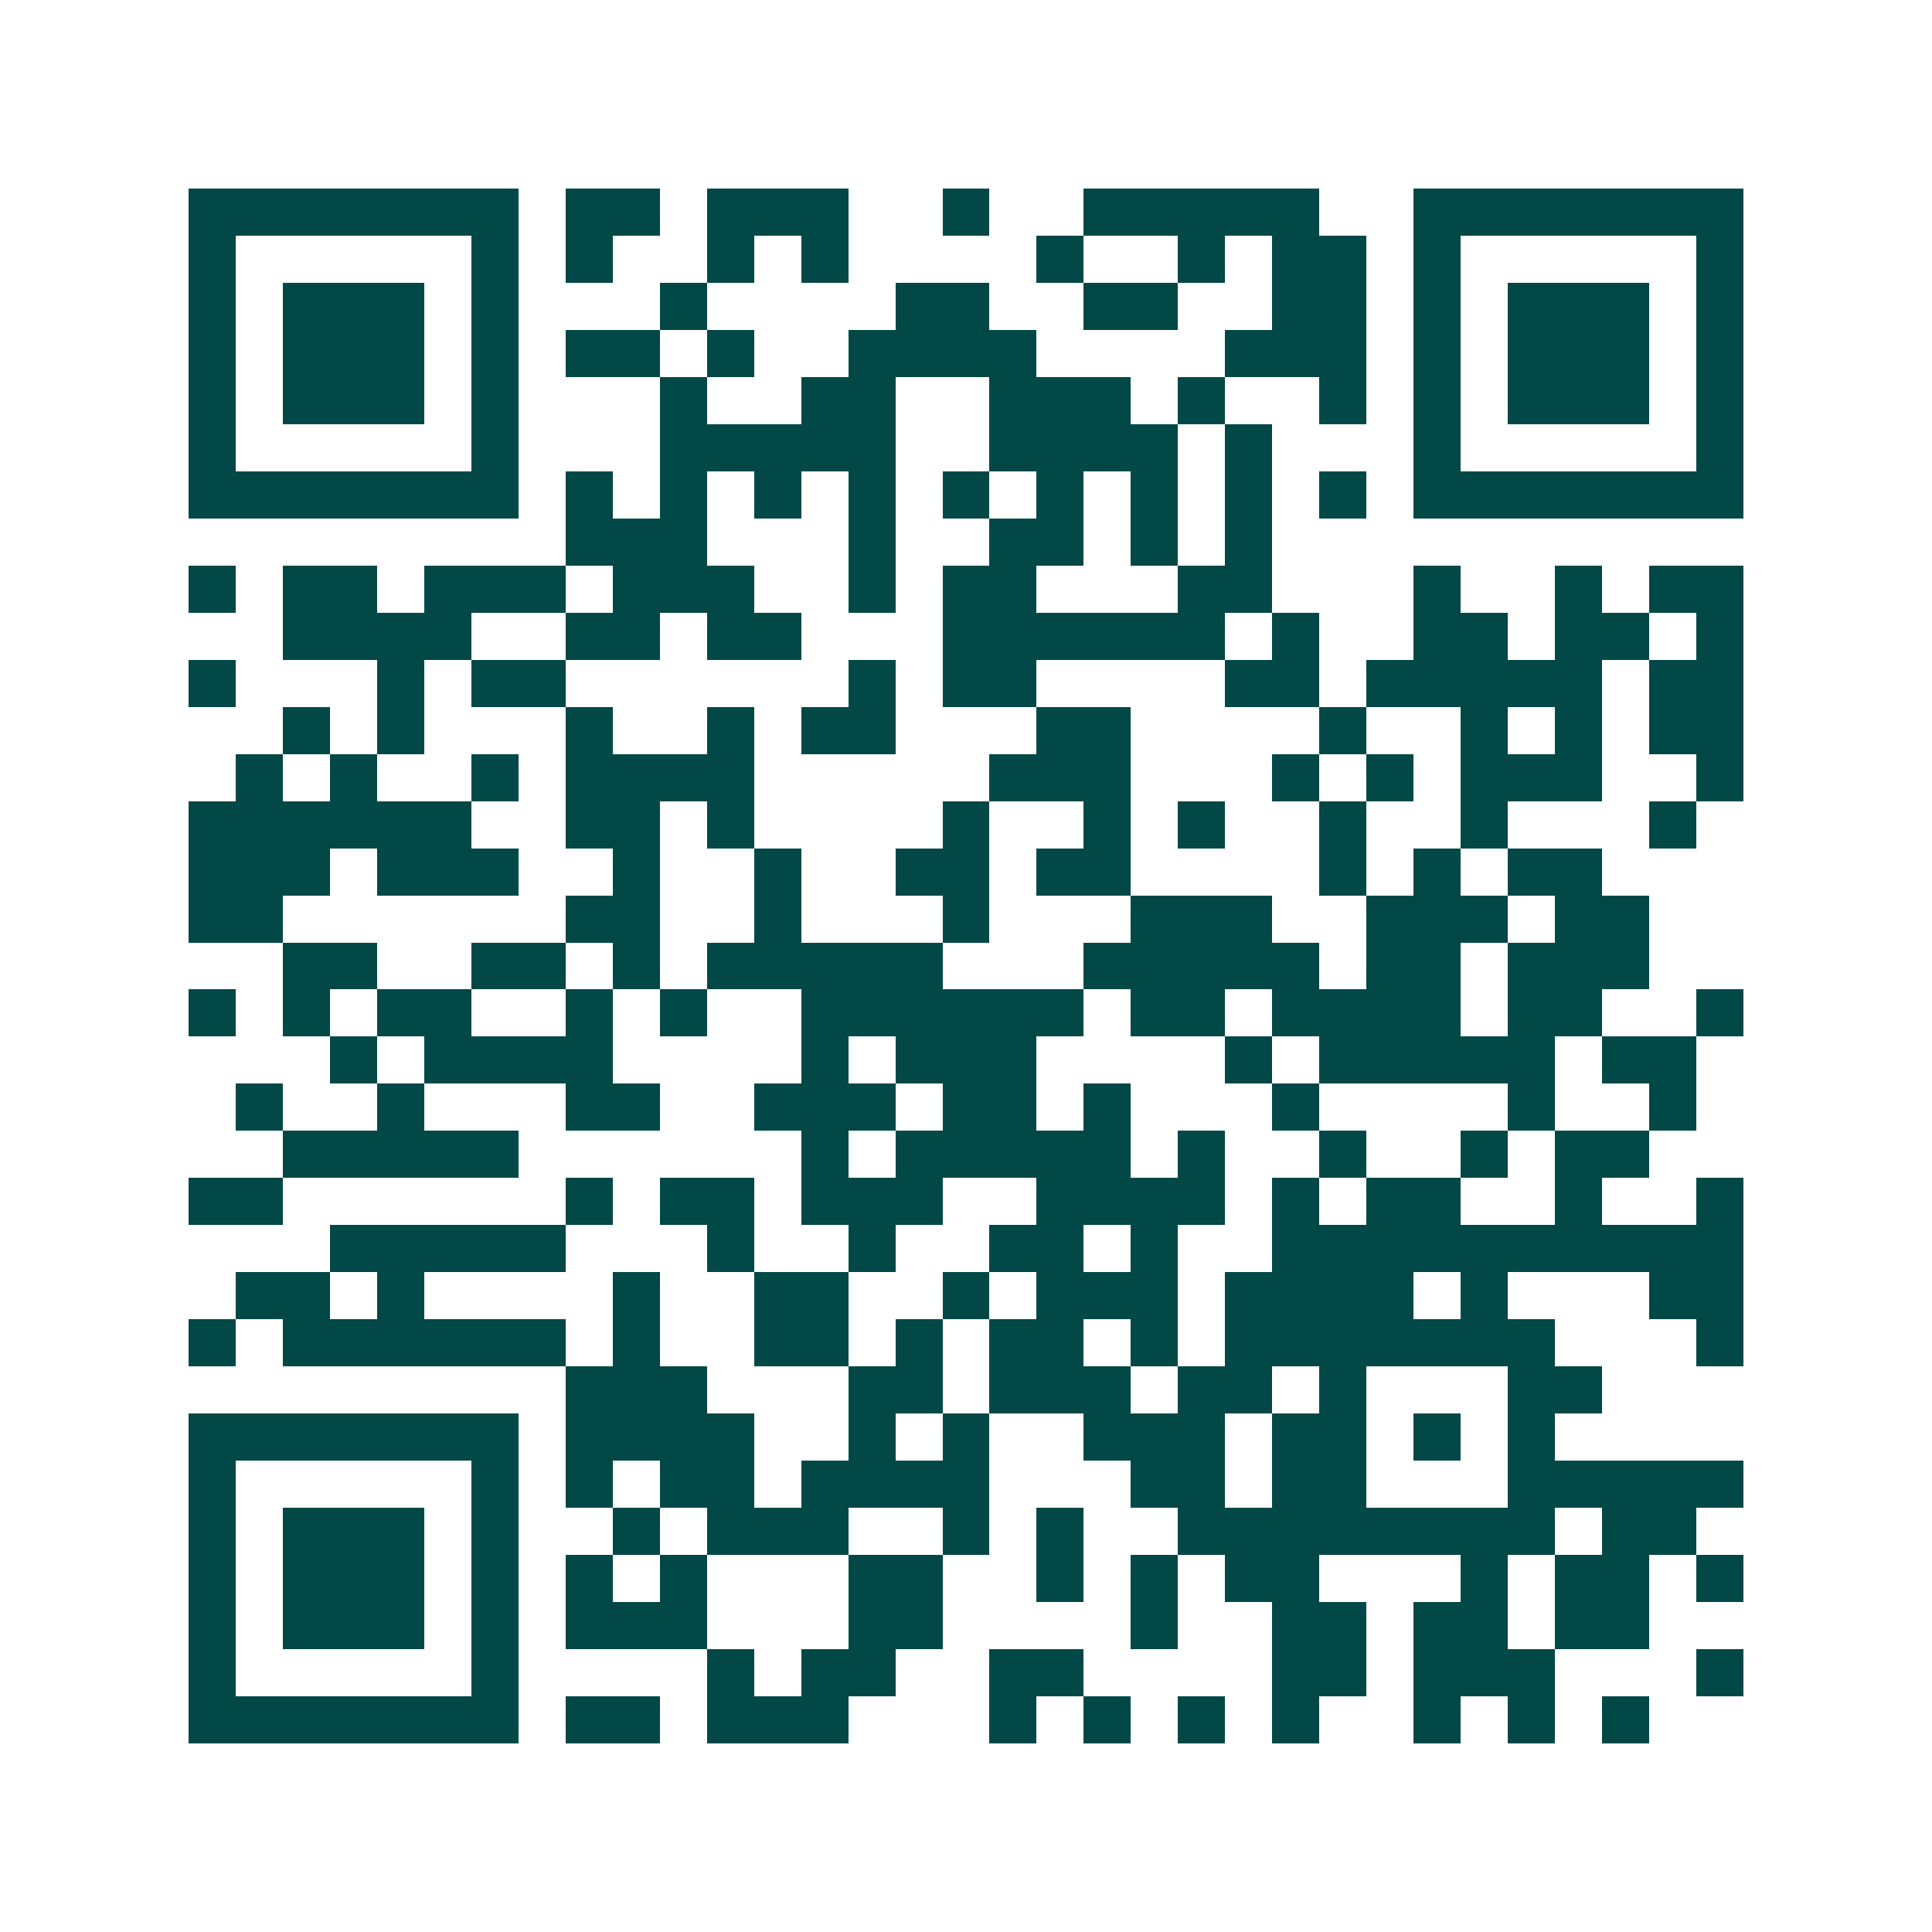 <svg xmlns="http://www.w3.org/2000/svg" width="200" height="200" viewBox="0 0 41 41" shape-rendering="crispEdges"><path fill="#ffffff" d="M0 0h41v41H0z"/><path stroke="#014847" d="M4 4.5h7m1 0h2m1 0h3m2 0h1m2 0h5m2 0h7M4 5.5h1m5 0h1m1 0h1m2 0h1m1 0h1m4 0h1m2 0h1m1 0h2m1 0h1m5 0h1M4 6.5h1m1 0h3m1 0h1m3 0h1m4 0h2m2 0h2m2 0h2m1 0h1m1 0h3m1 0h1M4 7.5h1m1 0h3m1 0h1m1 0h2m1 0h1m2 0h4m4 0h3m1 0h1m1 0h3m1 0h1M4 8.5h1m1 0h3m1 0h1m3 0h1m2 0h2m2 0h3m1 0h1m2 0h1m1 0h1m1 0h3m1 0h1M4 9.5h1m5 0h1m3 0h5m2 0h4m1 0h1m3 0h1m5 0h1M4 10.5h7m1 0h1m1 0h1m1 0h1m1 0h1m1 0h1m1 0h1m1 0h1m1 0h1m1 0h1m1 0h7M12 11.5h3m3 0h1m2 0h2m1 0h1m1 0h1M4 12.5h1m1 0h2m1 0h3m1 0h3m2 0h1m1 0h2m3 0h2m3 0h1m2 0h1m1 0h2M6 13.5h4m2 0h2m1 0h2m3 0h6m1 0h1m2 0h2m1 0h2m1 0h1M4 14.5h1m3 0h1m1 0h2m6 0h1m1 0h2m4 0h2m1 0h5m1 0h2M6 15.5h1m1 0h1m3 0h1m2 0h1m1 0h2m3 0h2m4 0h1m2 0h1m1 0h1m1 0h2M5 16.5h1m1 0h1m2 0h1m1 0h4m5 0h3m3 0h1m1 0h1m1 0h3m2 0h1M4 17.5h6m2 0h2m1 0h1m4 0h1m2 0h1m1 0h1m2 0h1m2 0h1m3 0h1M4 18.5h3m1 0h3m2 0h1m2 0h1m2 0h2m1 0h2m4 0h1m1 0h1m1 0h2M4 19.5h2m6 0h2m2 0h1m3 0h1m3 0h3m2 0h3m1 0h2M6 20.5h2m2 0h2m1 0h1m1 0h5m3 0h5m1 0h2m1 0h3M4 21.5h1m1 0h1m1 0h2m2 0h1m1 0h1m2 0h6m1 0h2m1 0h4m1 0h2m2 0h1M7 22.5h1m1 0h4m4 0h1m1 0h3m4 0h1m1 0h5m1 0h2M5 23.5h1m2 0h1m3 0h2m2 0h3m1 0h2m1 0h1m3 0h1m4 0h1m2 0h1M6 24.5h5m6 0h1m1 0h5m1 0h1m2 0h1m2 0h1m1 0h2M4 25.5h2m6 0h1m1 0h2m1 0h3m2 0h4m1 0h1m1 0h2m2 0h1m2 0h1M7 26.5h5m3 0h1m2 0h1m2 0h2m1 0h1m2 0h10M5 27.5h2m1 0h1m4 0h1m2 0h2m2 0h1m1 0h3m1 0h4m1 0h1m3 0h2M4 28.5h1m1 0h6m1 0h1m2 0h2m1 0h1m1 0h2m1 0h1m1 0h7m3 0h1M12 29.5h3m3 0h2m1 0h3m1 0h2m1 0h1m3 0h2M4 30.5h7m1 0h4m2 0h1m1 0h1m2 0h3m1 0h2m1 0h1m1 0h1M4 31.5h1m5 0h1m1 0h1m1 0h2m1 0h4m3 0h2m1 0h2m3 0h5M4 32.5h1m1 0h3m1 0h1m2 0h1m1 0h3m2 0h1m1 0h1m2 0h8m1 0h2M4 33.5h1m1 0h3m1 0h1m1 0h1m1 0h1m3 0h2m2 0h1m1 0h1m1 0h2m3 0h1m1 0h2m1 0h1M4 34.5h1m1 0h3m1 0h1m1 0h3m3 0h2m4 0h1m2 0h2m1 0h2m1 0h2M4 35.5h1m5 0h1m4 0h1m1 0h2m2 0h2m4 0h2m1 0h3m3 0h1M4 36.5h7m1 0h2m1 0h3m3 0h1m1 0h1m1 0h1m1 0h1m2 0h1m1 0h1m1 0h1"/></svg>

